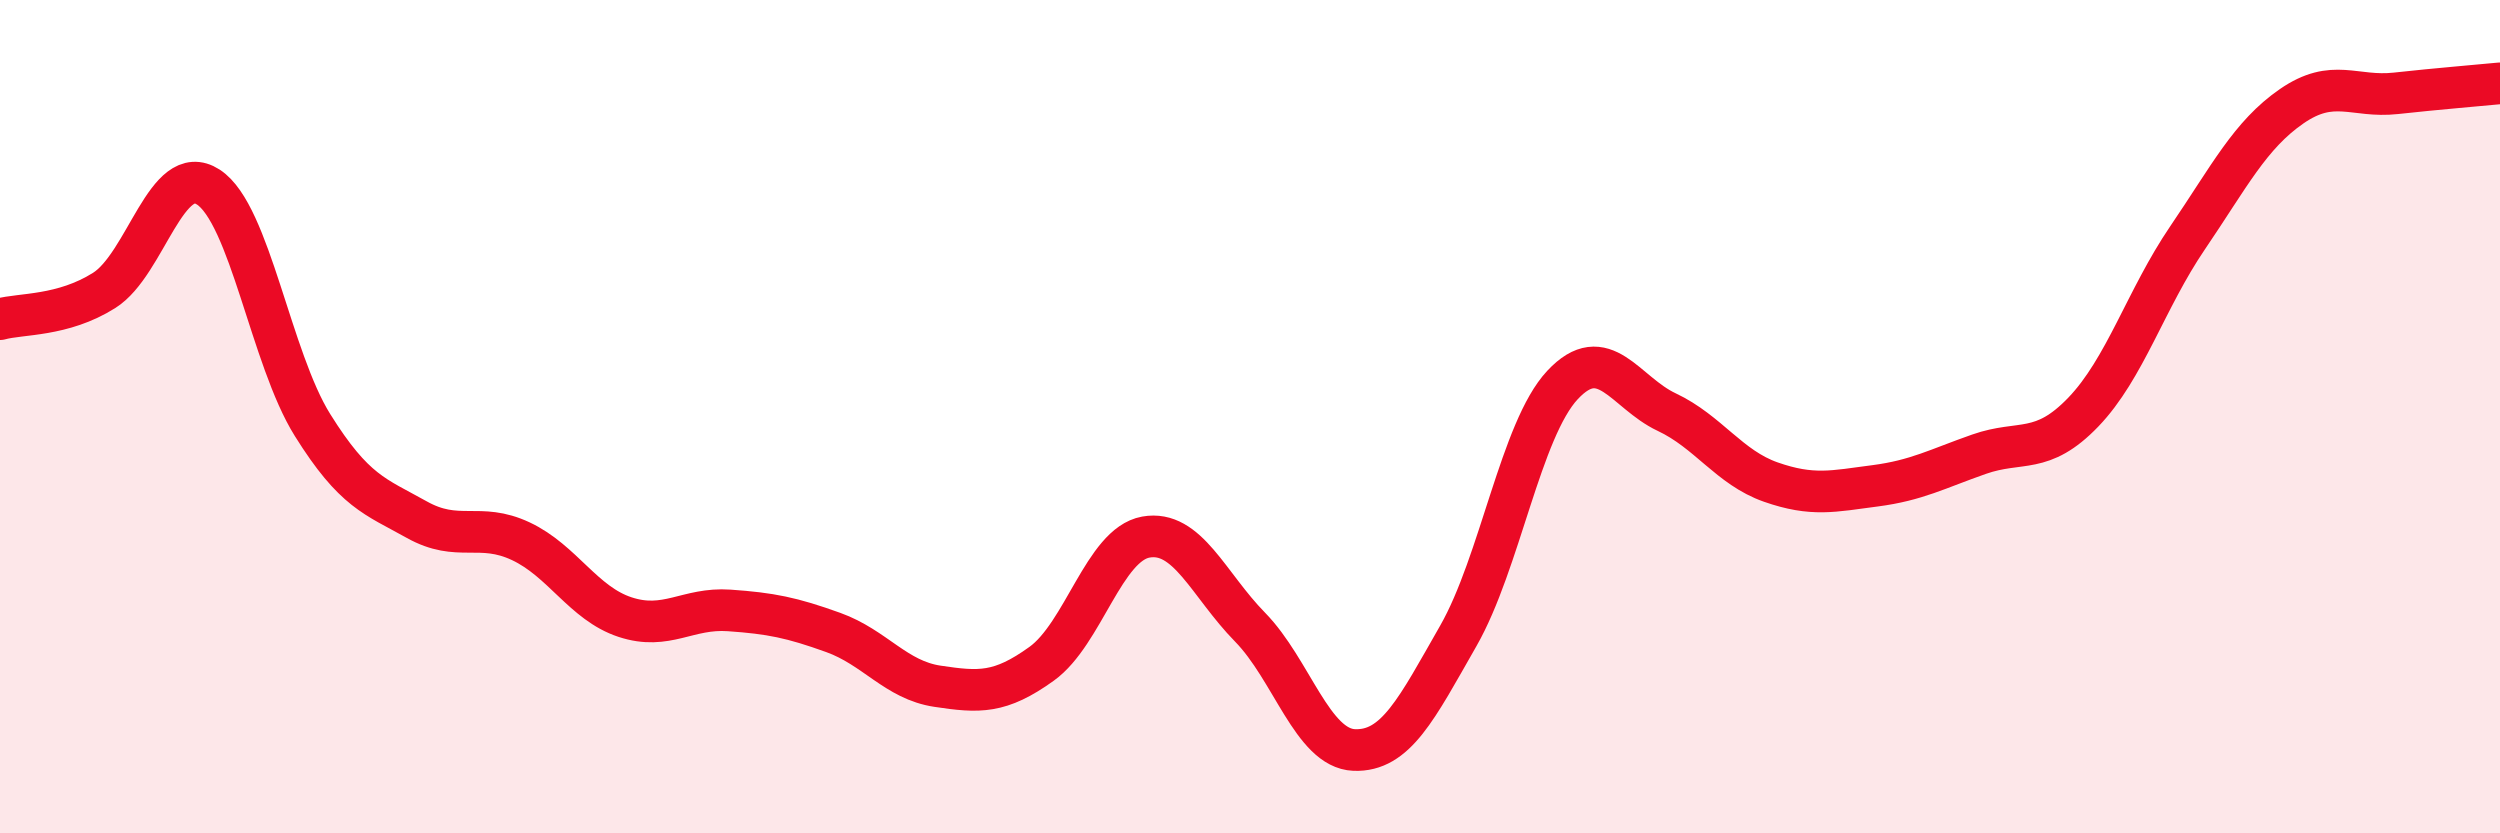 
    <svg width="60" height="20" viewBox="0 0 60 20" xmlns="http://www.w3.org/2000/svg">
      <path
        d="M 0,7.66 C 0.5,7.52 1.5,7.6 2.5,6.97 C 3.5,6.34 4,3.84 5,4.49 C 6,5.14 6.5,8.6 7.5,10.2 C 8.5,11.8 9,11.91 10,12.47 C 11,13.03 11.5,12.52 12.5,12.99 C 13.5,13.46 14,14.48 15,14.81 C 16,15.14 16.5,14.58 17.5,14.65 C 18.5,14.72 19,14.82 20,15.18 C 21,15.54 21.5,16.32 22.5,16.47 C 23.5,16.62 24,16.65 25,15.93 C 26,15.21 26.5,13.07 27.5,12.89 C 28.5,12.71 29,14.03 30,15.05 C 31,16.07 31.5,17.96 32.5,18 C 33.5,18.04 34,17.01 35,15.26 C 36,13.51 36.5,10.31 37.5,9.24 C 38.5,8.17 39,9.42 40,9.89 C 41,10.36 41.5,11.22 42.5,11.57 C 43.5,11.92 44,11.79 45,11.66 C 46,11.53 46.5,11.25 47.5,10.9 C 48.5,10.55 49,10.93 50,9.89 C 51,8.85 51.5,7.18 52.5,5.71 C 53.5,4.24 54,3.24 55,2.55 C 56,1.86 56.5,2.35 57.5,2.24 C 58.5,2.13 59.5,2.05 60,2L60 20L0 20Z"
        fill="#EB0A25"
        opacity="0.1"
        stroke-linecap="round"
        stroke-linejoin="round"
      />
      <path
        d="M 0,7.66 C 0.5,7.52 1.5,7.6 2.5,6.97 C 3.5,6.34 4,3.84 5,4.49 C 6,5.14 6.5,8.6 7.5,10.2 C 8.5,11.8 9,11.91 10,12.47 C 11,13.03 11.5,12.52 12.5,12.99 C 13.5,13.46 14,14.48 15,14.81 C 16,15.14 16.5,14.58 17.5,14.65 C 18.5,14.72 19,14.82 20,15.18 C 21,15.54 21.5,16.32 22.5,16.47 C 23.5,16.62 24,16.65 25,15.93 C 26,15.21 26.5,13.07 27.5,12.89 C 28.5,12.71 29,14.03 30,15.05 C 31,16.07 31.5,17.96 32.5,18 C 33.5,18.04 34,17.01 35,15.26 C 36,13.51 36.5,10.31 37.5,9.24 C 38.5,8.17 39,9.42 40,9.89 C 41,10.36 41.5,11.22 42.5,11.57 C 43.5,11.92 44,11.79 45,11.66 C 46,11.53 46.5,11.25 47.5,10.9 C 48.5,10.55 49,10.93 50,9.89 C 51,8.85 51.5,7.18 52.5,5.71 C 53.5,4.24 54,3.24 55,2.55 C 56,1.86 56.5,2.35 57.5,2.24 C 58.5,2.13 59.5,2.05 60,2"
        stroke="#EB0A25"
        stroke-width="1"
        fill="none"
        stroke-linecap="round"
        stroke-linejoin="round"
      />
    </svg>
  